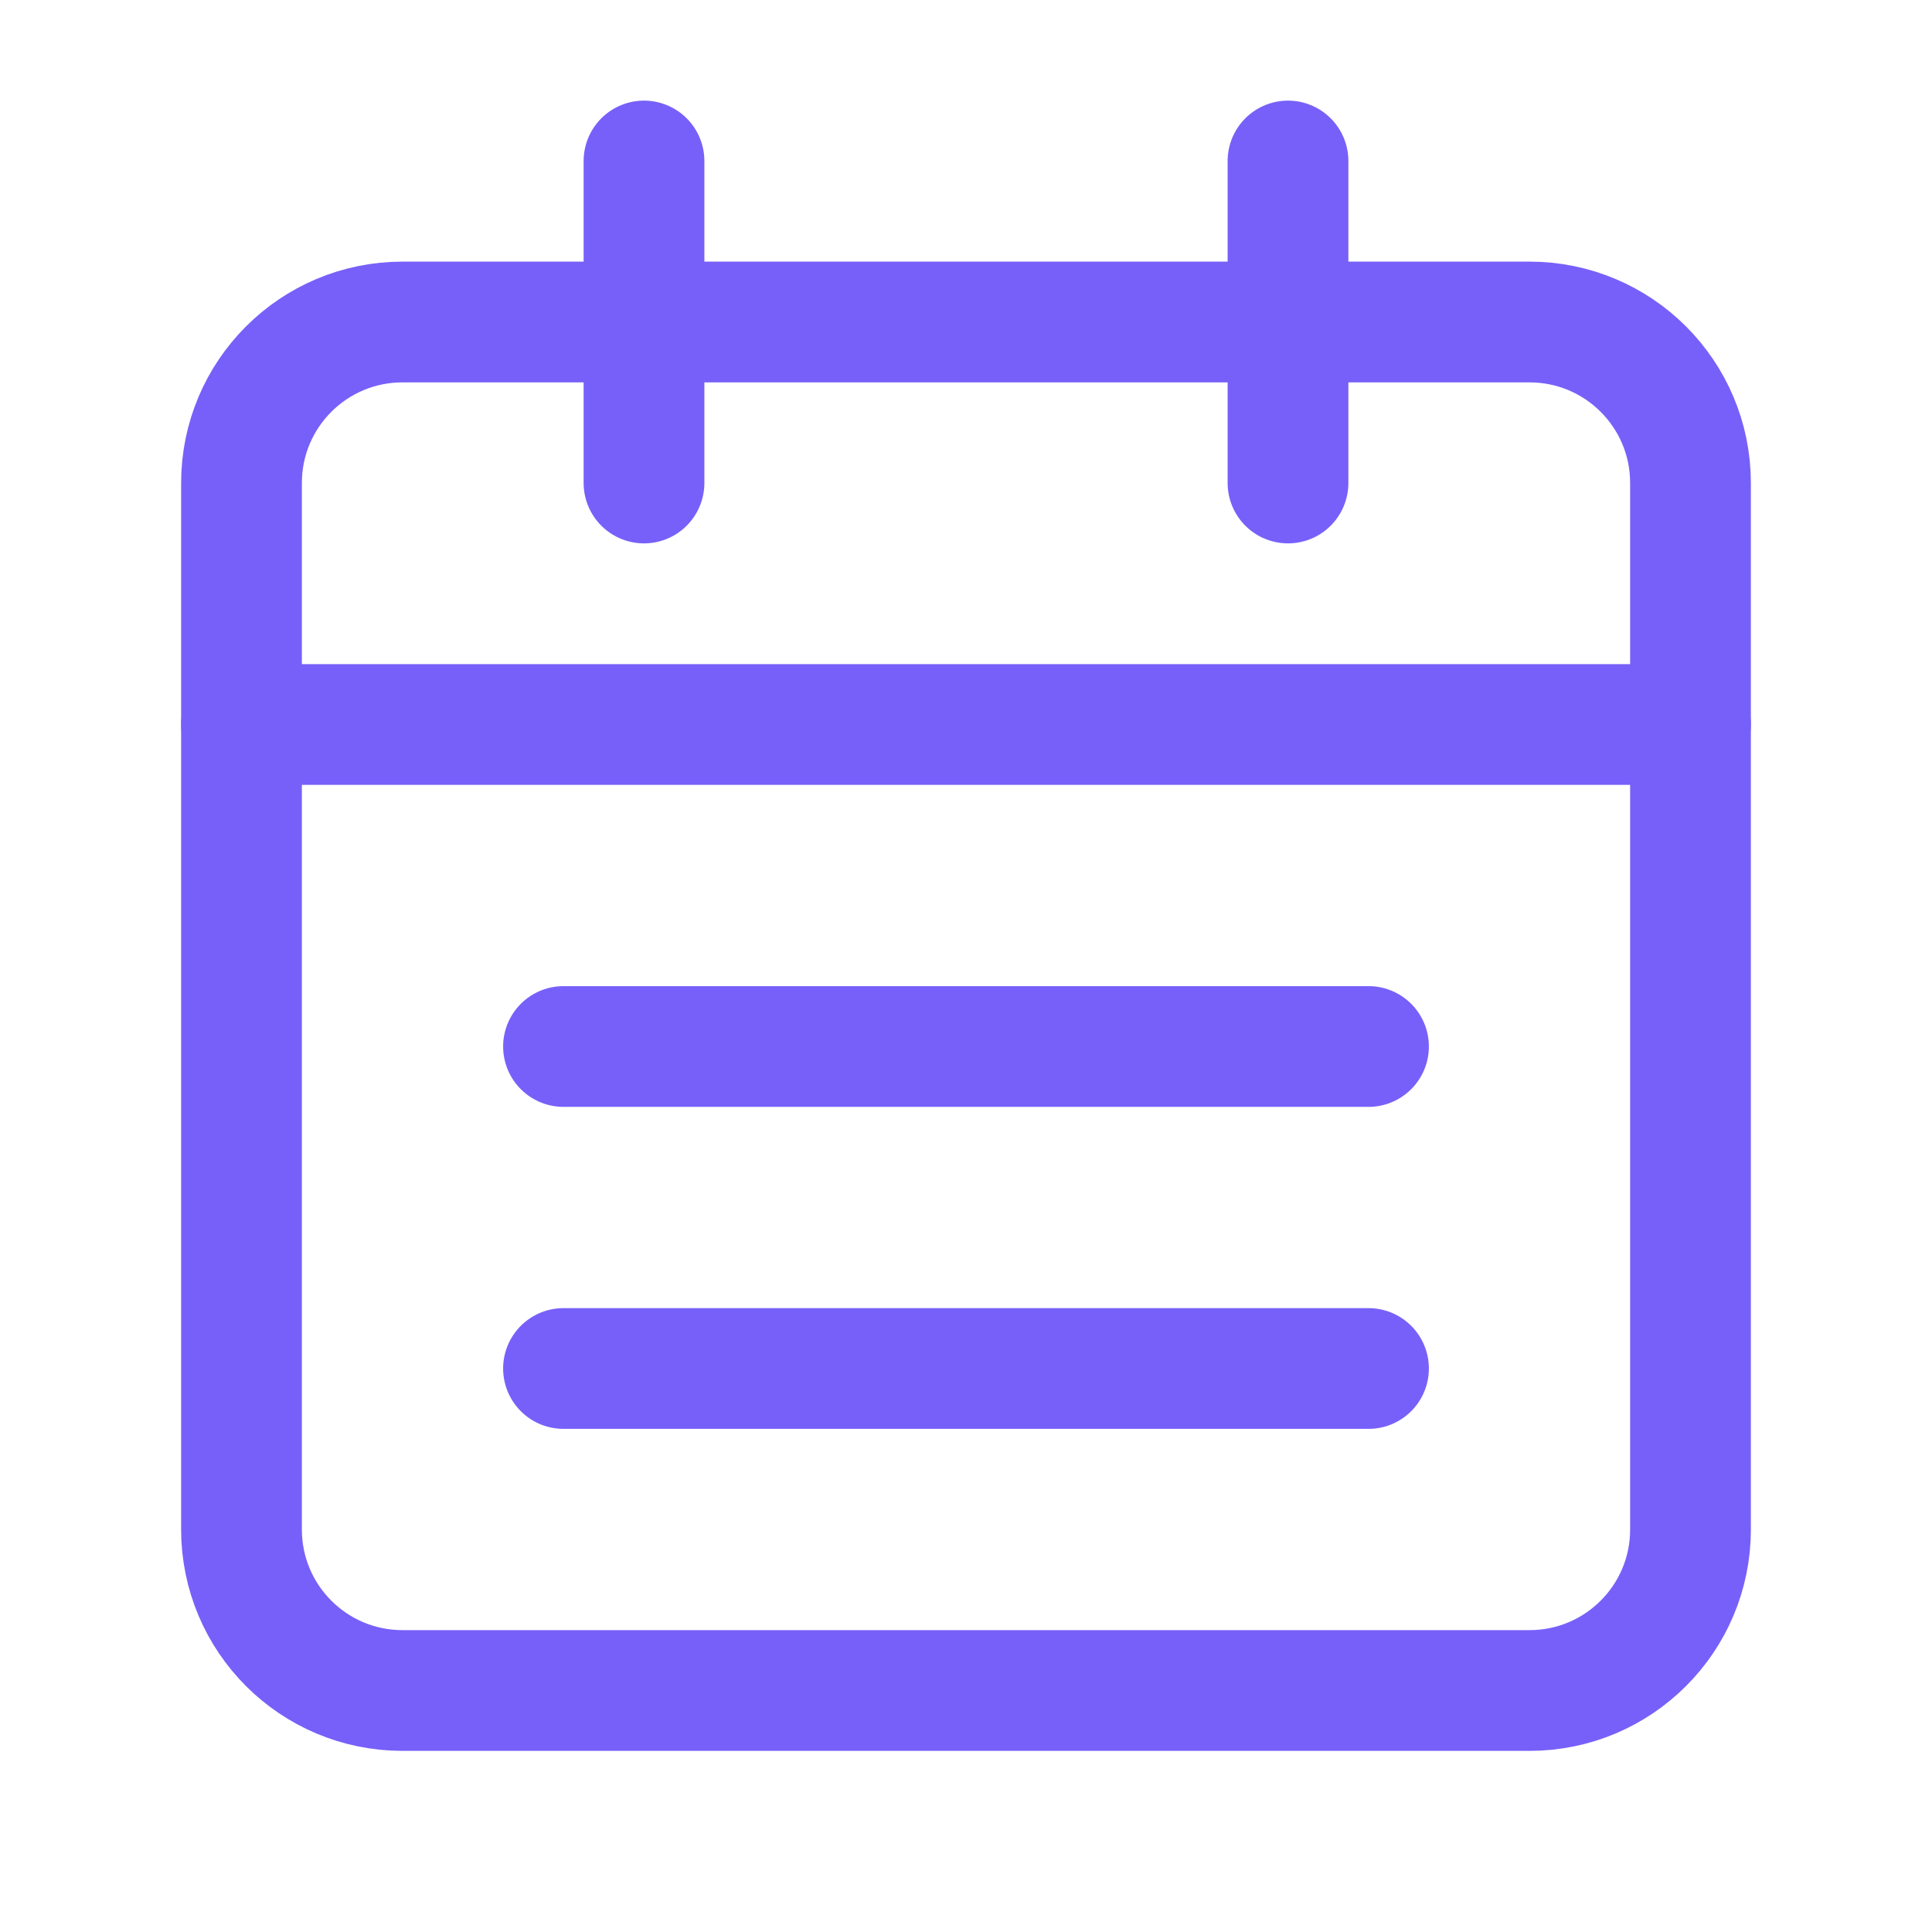 <svg xmlns="http://www.w3.org/2000/svg" width="24" height="24" viewBox="0 0 24 24" fill="none">
    <path d="M16 2V6" stroke="#7760F9" stroke-width="1.5" stroke-linecap="round" stroke-linejoin="round"/>
    <path d="M8 2V6" stroke="#7760F9" stroke-width="1.5" stroke-linecap="round" stroke-linejoin="round"/>
    <path d="M3 9H21" stroke="#7760F9" stroke-width="1.5" stroke-linecap="round" stroke-linejoin="round"/>
    <path fill-rule="evenodd" clip-rule="evenodd" d="M19 4H5C3.895 4 3 4.895 3 6V19C3 20.105 3.895 21 5 21H19C20.105 21 21 20.105 21 19V6C21 4.895 20.105 4 19 4Z" stroke="#7760F9" stroke-width="1.5" stroke-linecap="round" stroke-linejoin="round"/>
    <path d="M7 13H17" stroke="#7760F9" stroke-width="1.5" stroke-linecap="round" stroke-linejoin="round"/>
    <path d="M7 17H17" stroke="#7760F9" stroke-width="1.5" stroke-linecap="round" stroke-linejoin="round"/>
</svg>